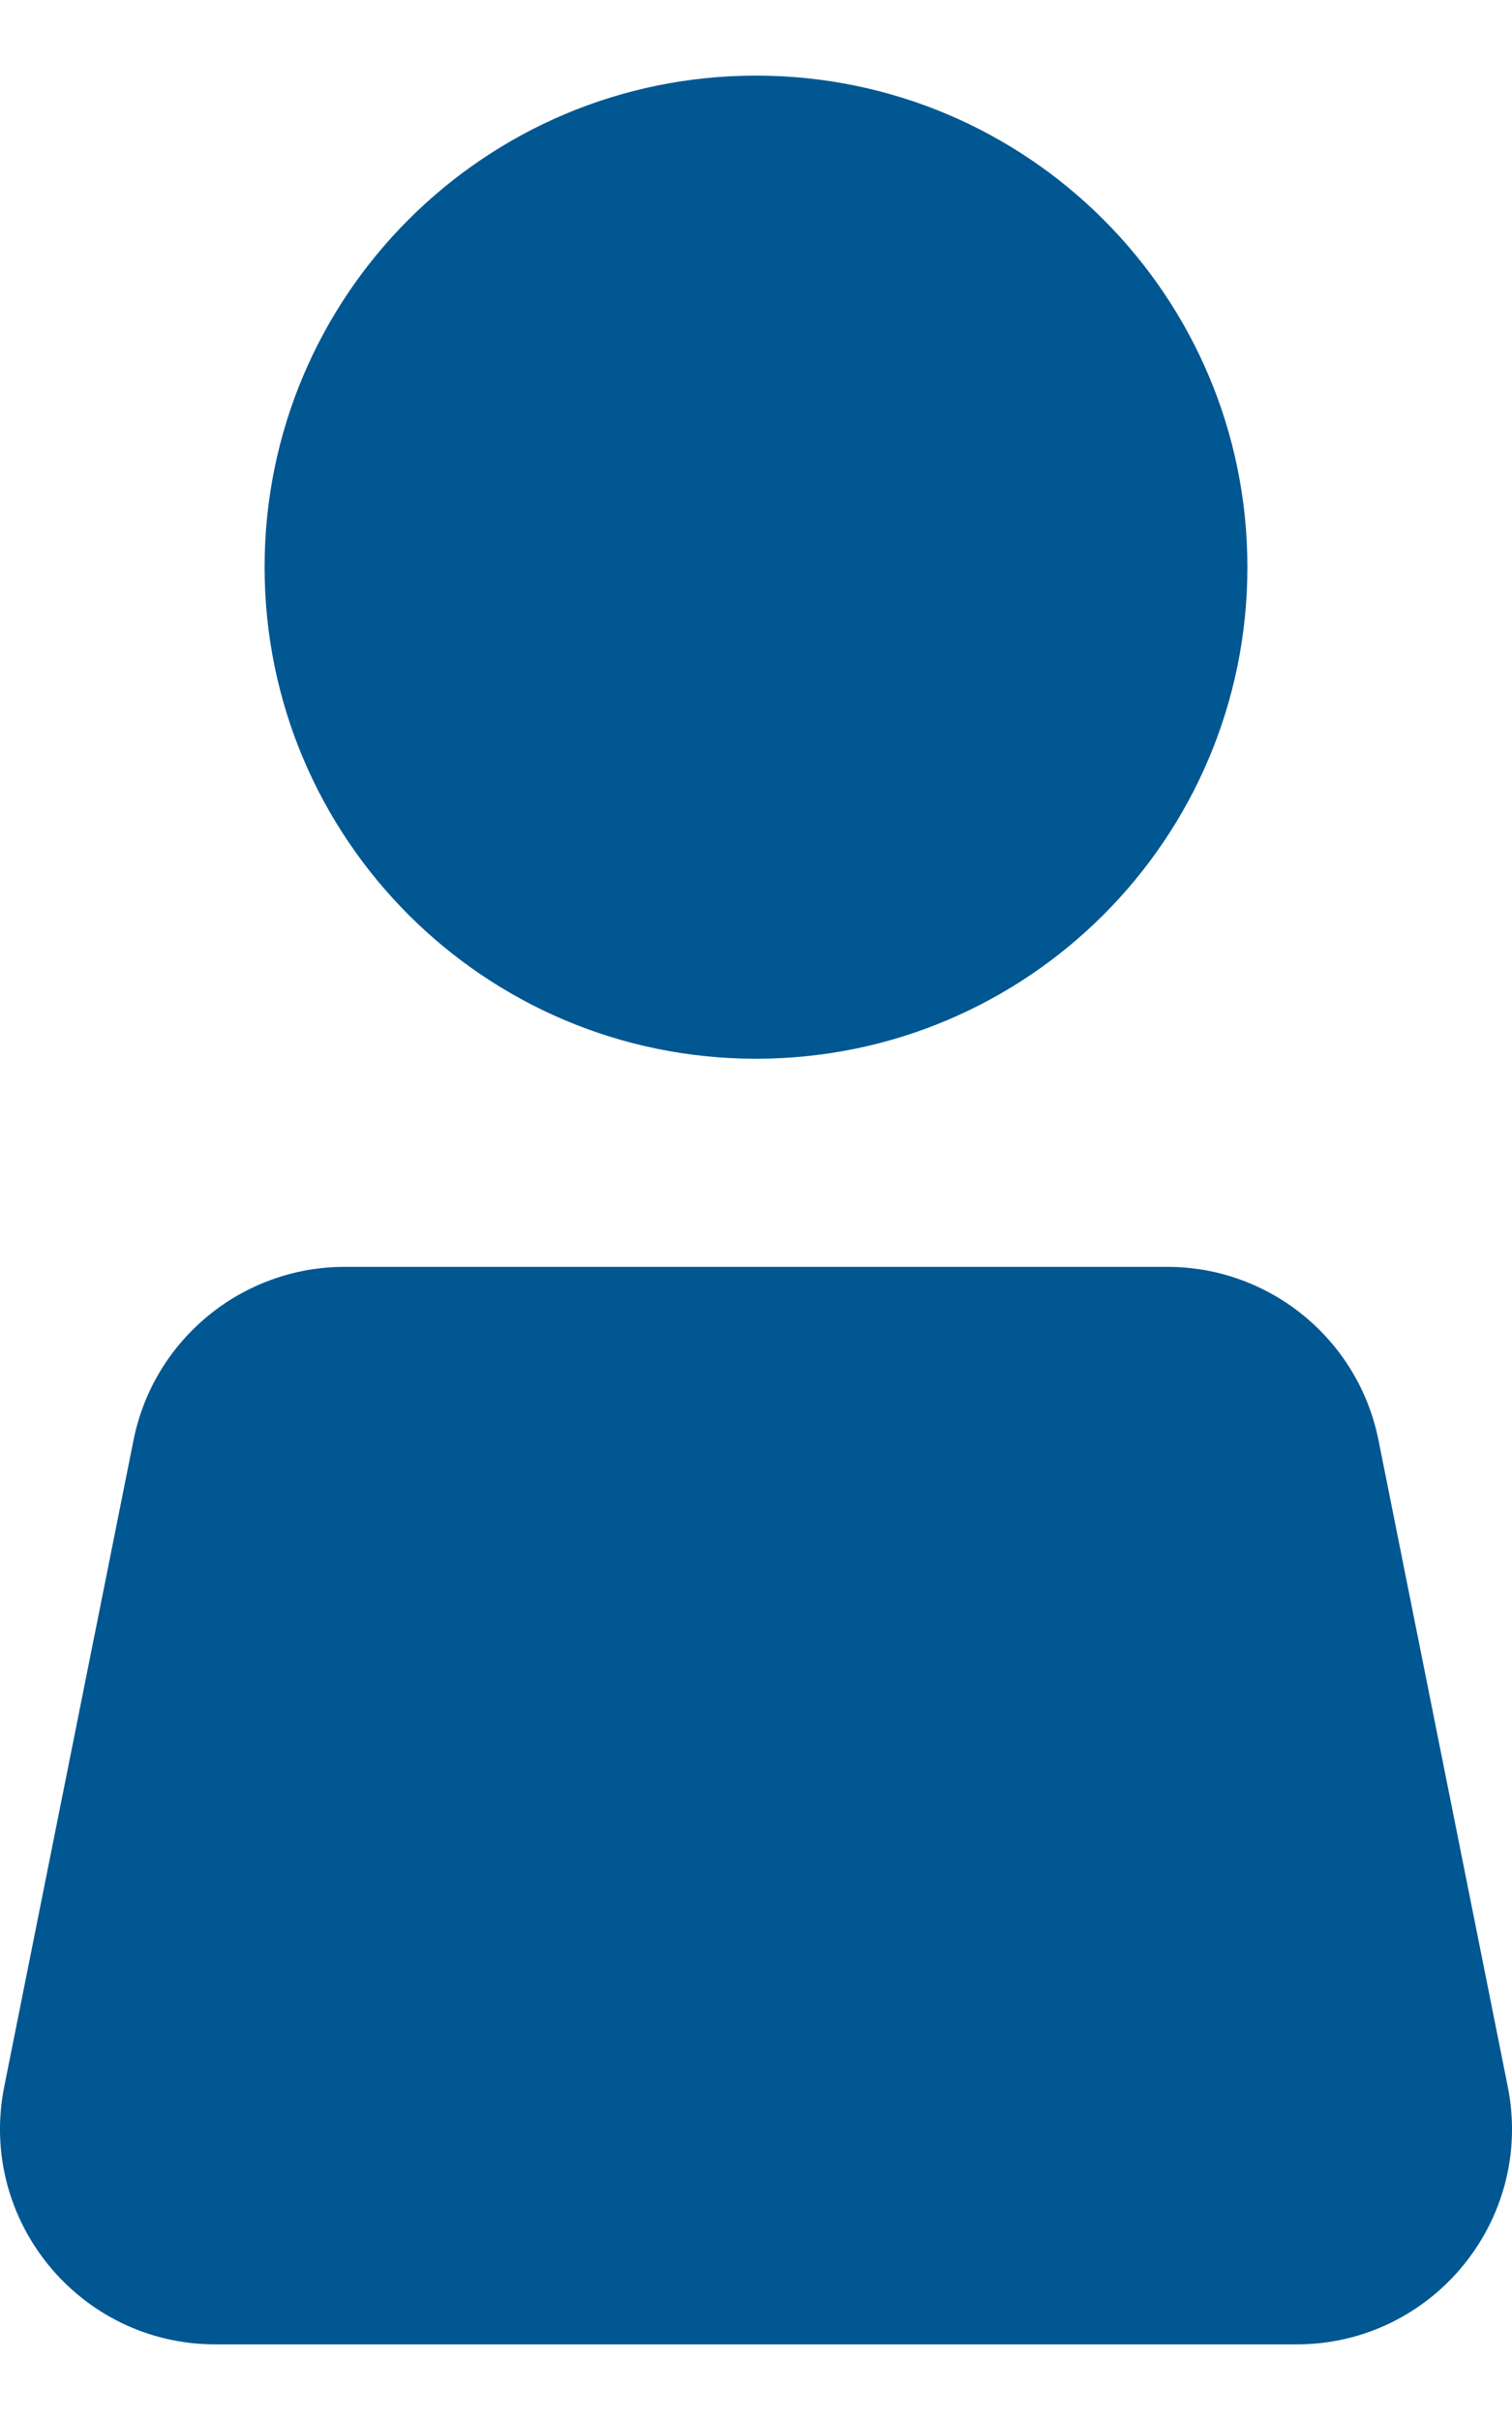 <svg width="10" height="16" viewBox="0 0 10 16" fill="none" xmlns="http://www.w3.org/2000/svg">
<path d="M8.25 3.75C8.25 5.545 6.795 7 5 7C3.205 7 1.75 5.545 1.75 3.75C1.75 1.955 3.205 0.5 5 0.5C6.795 0.5 8.25 1.955 8.25 3.75Z" fill="#005792"/>
<path d="M0.883 9.522C1.016 8.856 1.601 8.376 2.28 8.376L7.72 8.376C8.399 8.376 8.984 8.856 9.117 9.522L9.972 13.796C10.148 14.678 9.474 15.5 8.575 15.5L1.425 15.5C0.526 15.5 -0.148 14.678 0.028 13.796L0.883 9.522Z" fill="#005792"/>
</svg>
